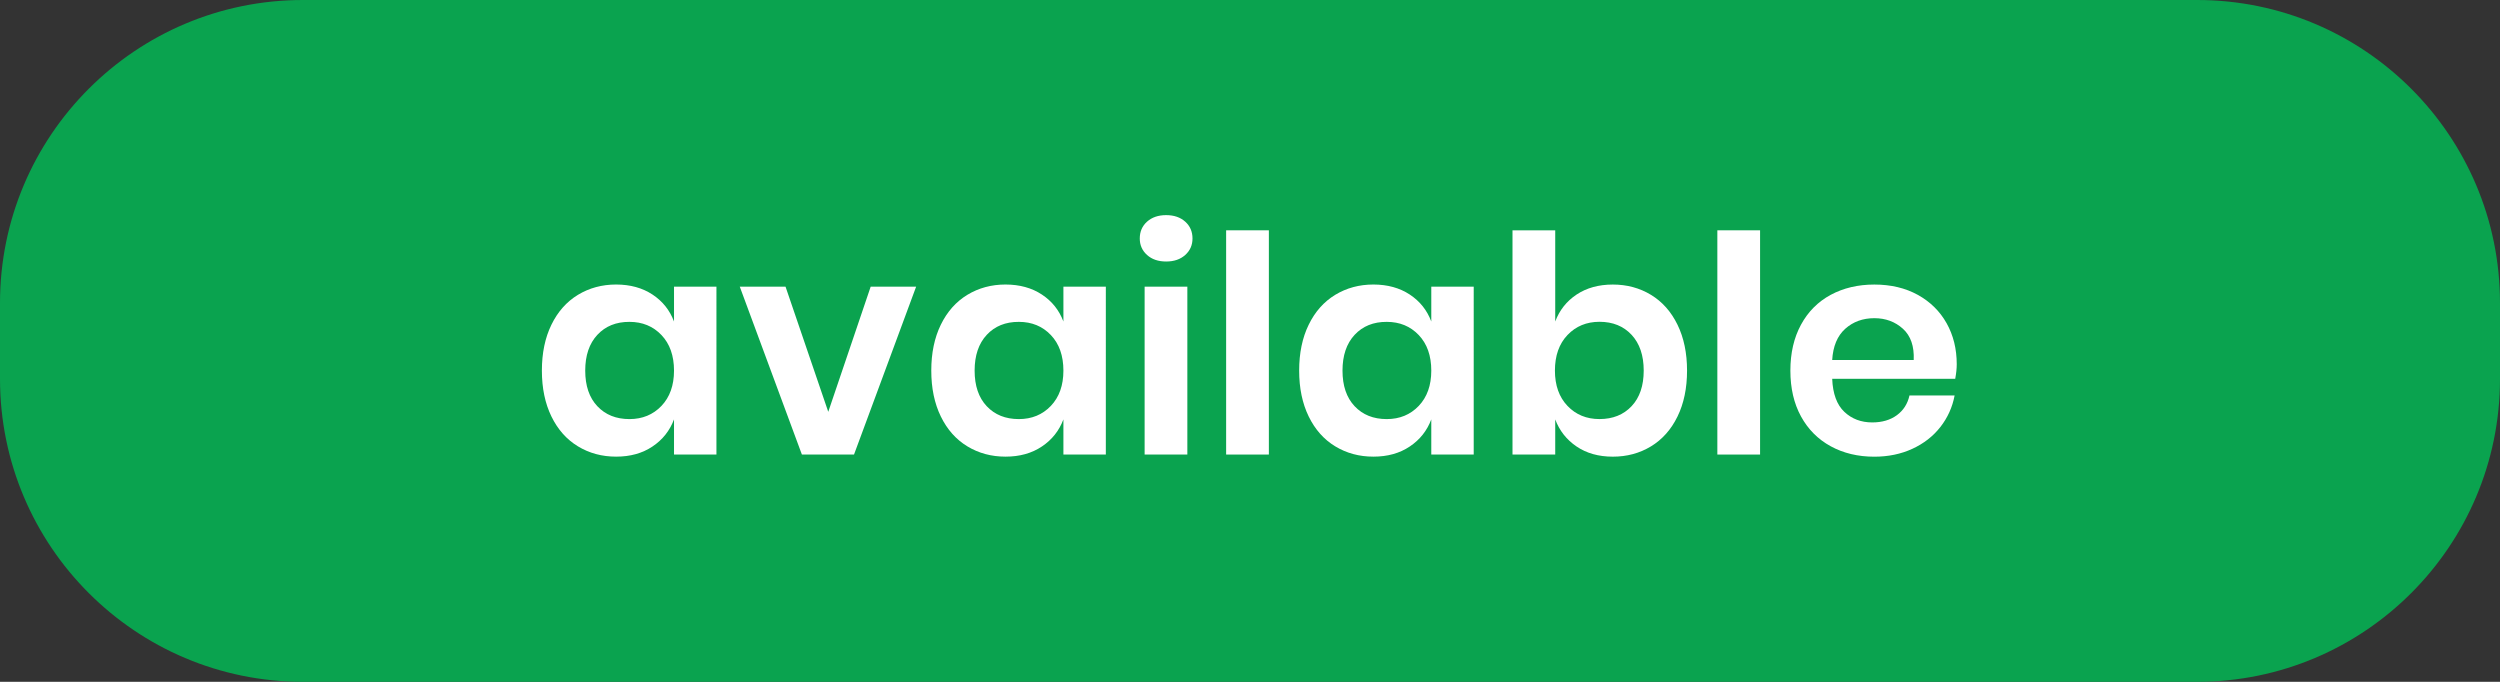 <?xml version="1.0" encoding="utf-8"?>
<!-- Generator: Adobe Illustrator 16.0.0, SVG Export Plug-In . SVG Version: 6.00 Build 0)  -->
<!DOCTYPE svg PUBLIC "-//W3C//DTD SVG 1.1//EN" "http://www.w3.org/Graphics/SVG/1.1/DTD/svg11.dtd">
<svg version="1.1" id="Layer_1" xmlns="http://www.w3.org/2000/svg" xmlns:xlink="http://www.w3.org/1999/xlink" x="0px" y="0px"
	 width="99px" height="27px" viewBox="0 0 99 27" enable-background="new 0 0 99 27" xml:space="preserve">
<rect x="0" y="0" width="99" height="27" fill="#333333" stroke="none"/>
<path fill="#0AA34F" d="M99,15c0,6.627-5.373,12-12,12H12C5.373,27,0,21.627,0,15v-3C0,5.373,5.373,0,12,0h75
	c6.627,0,12,5.373,12,12V15z"/>
<g>
	<path fill="#FFFFFF" d="M25.839,11.664c0.4,0.264,0.684,0.62,0.852,1.068v-1.381h1.68V18h-1.68v-1.392
		c-0.168,0.447-0.452,0.806-0.852,1.073c-0.4,0.269-0.88,0.402-1.44,0.402c-0.56,0-1.064-0.136-1.512-0.408
		c-0.448-0.271-0.798-0.666-1.05-1.182c-0.252-0.517-0.378-1.122-0.378-1.818c0-0.695,0.126-1.302,0.378-1.817
		c0.252-0.517,0.602-0.91,1.05-1.183c0.448-0.271,0.952-0.408,1.512-0.408C24.959,11.268,25.439,11.4,25.839,11.664z M23.655,13.26
		c-0.32,0.345-0.48,0.816-0.48,1.416c0,0.601,0.16,1.07,0.48,1.41s0.744,0.51,1.272,0.51c0.512,0,0.934-0.174,1.266-0.521
		c0.332-0.349,0.498-0.814,0.498-1.398c0-0.592-0.166-1.062-0.498-1.41c-0.332-0.348-0.754-0.521-1.266-0.521
		C24.399,12.744,23.975,12.916,23.655,13.26z"/>
	<path fill="#FFFFFF" d="M32.799,16.308l1.68-4.956h1.8L33.819,18h-2.064l-2.46-6.648h1.812L32.799,16.308z"/>
	<path fill="#FFFFFF" d="M41.259,11.664c0.4,0.264,0.684,0.62,0.852,1.068v-1.381h1.68V18h-1.68v-1.392
		c-0.168,0.447-0.452,0.806-0.852,1.073c-0.4,0.269-0.88,0.402-1.44,0.402c-0.56,0-1.064-0.136-1.512-0.408
		c-0.448-0.271-0.798-0.666-1.05-1.182c-0.252-0.517-0.378-1.122-0.378-1.818c0-0.695,0.126-1.302,0.378-1.817
		c0.252-0.517,0.602-0.91,1.05-1.183c0.448-0.271,0.952-0.408,1.512-0.408C40.379,11.268,40.859,11.4,41.259,11.664z M39.075,13.26
		c-0.32,0.345-0.48,0.816-0.48,1.416c0,0.601,0.16,1.07,0.48,1.41s0.744,0.51,1.272,0.51c0.512,0,0.934-0.174,1.266-0.521
		c0.332-0.349,0.498-0.814,0.498-1.398c0-0.592-0.166-1.062-0.498-1.41c-0.332-0.348-0.754-0.521-1.266-0.521
		C39.819,12.744,39.395,12.916,39.075,13.26z"/>
	<path fill="#FFFFFF" d="M45.423,8.778c0.192-0.172,0.444-0.259,0.756-0.259s0.564,0.087,0.756,0.259s0.288,0.394,0.288,0.666
		c0,0.264-0.096,0.481-0.288,0.653c-0.192,0.173-0.444,0.259-0.756,0.259s-0.564-0.086-0.756-0.259
		c-0.192-0.172-0.288-0.39-0.288-0.653C45.135,9.172,45.231,8.95,45.423,8.778z M47.019,11.352V18h-1.692v-6.648H47.019z"/>
	<path fill="#FFFFFF" d="M50.247,9.12V18h-1.692V9.12H50.247z"/>
	<path fill="#FFFFFF" d="M55.827,11.664c0.4,0.264,0.684,0.62,0.852,1.068v-1.381h1.68V18h-1.68v-1.392
		c-0.168,0.447-0.452,0.806-0.852,1.073c-0.4,0.269-0.88,0.402-1.44,0.402c-0.56,0-1.064-0.136-1.512-0.408
		c-0.448-0.271-0.798-0.666-1.05-1.182c-0.252-0.517-0.378-1.122-0.378-1.818c0-0.695,0.126-1.302,0.378-1.817
		c0.252-0.517,0.602-0.91,1.05-1.183c0.448-0.271,0.952-0.408,1.512-0.408C54.947,11.268,55.427,11.4,55.827,11.664z M53.643,13.26
		c-0.32,0.345-0.48,0.816-0.48,1.416c0,0.601,0.16,1.07,0.48,1.41s0.744,0.51,1.272,0.51c0.512,0,0.934-0.174,1.266-0.521
		c0.332-0.349,0.498-0.814,0.498-1.398c0-0.592-0.166-1.062-0.498-1.41c-0.332-0.348-0.754-0.521-1.266-0.521
		C54.387,12.744,53.963,12.916,53.643,13.26z"/>
	<path fill="#FFFFFF" d="M65.379,11.676c0.448,0.272,0.798,0.666,1.05,1.183c0.252,0.516,0.378,1.122,0.378,1.817
		c0,0.696-0.126,1.302-0.378,1.818c-0.252,0.516-0.602,0.91-1.05,1.182c-0.448,0.272-0.952,0.408-1.512,0.408
		c-0.56,0-1.038-0.134-1.434-0.402c-0.396-0.268-0.678-0.626-0.846-1.073V18h-1.692V9.12h1.692v3.612
		c0.168-0.448,0.45-0.805,0.846-1.068s0.874-0.396,1.434-0.396C64.427,11.268,64.931,11.404,65.379,11.676z M62.073,13.266
		c-0.332,0.349-0.498,0.818-0.498,1.41c0,0.584,0.166,1.05,0.498,1.398c0.332,0.348,0.754,0.521,1.266,0.521
		c0.528,0,0.952-0.17,1.272-0.51s0.48-0.81,0.48-1.41c0-0.6-0.16-1.071-0.48-1.416c-0.32-0.344-0.744-0.516-1.272-0.516
		C62.827,12.744,62.405,12.918,62.073,13.266z"/>
	<path fill="#FFFFFF" d="M69.699,9.12V18h-1.692V9.12H69.699z"/>
	<path fill="#FFFFFF" d="M77.427,15h-4.872c0.024,0.592,0.184,1.028,0.48,1.308c0.296,0.28,0.664,0.42,1.104,0.42
		c0.392,0,0.718-0.096,0.978-0.287c0.26-0.192,0.426-0.452,0.498-0.78h1.788c-0.088,0.464-0.276,0.88-0.564,1.248
		s-0.658,0.656-1.11,0.864c-0.452,0.208-0.954,0.312-1.506,0.312c-0.648,0-1.224-0.138-1.728-0.414
		c-0.504-0.276-0.896-0.67-1.176-1.182c-0.28-0.512-0.42-1.116-0.42-1.813c0-0.695,0.14-1.302,0.42-1.817
		c0.28-0.517,0.672-0.91,1.176-1.183c0.504-0.271,1.08-0.408,1.728-0.408c0.656,0,1.23,0.137,1.722,0.408
		c0.492,0.272,0.872,0.646,1.14,1.122c0.268,0.477,0.402,1.019,0.402,1.626C77.487,14.592,77.467,14.784,77.427,15z M75.357,13.02
		c-0.308-0.279-0.686-0.42-1.134-0.42c-0.456,0-0.84,0.141-1.152,0.42c-0.312,0.28-0.484,0.692-0.516,1.236h3.228
		C75.807,13.712,75.665,13.3,75.357,13.02z"/>
</g>
</svg>
